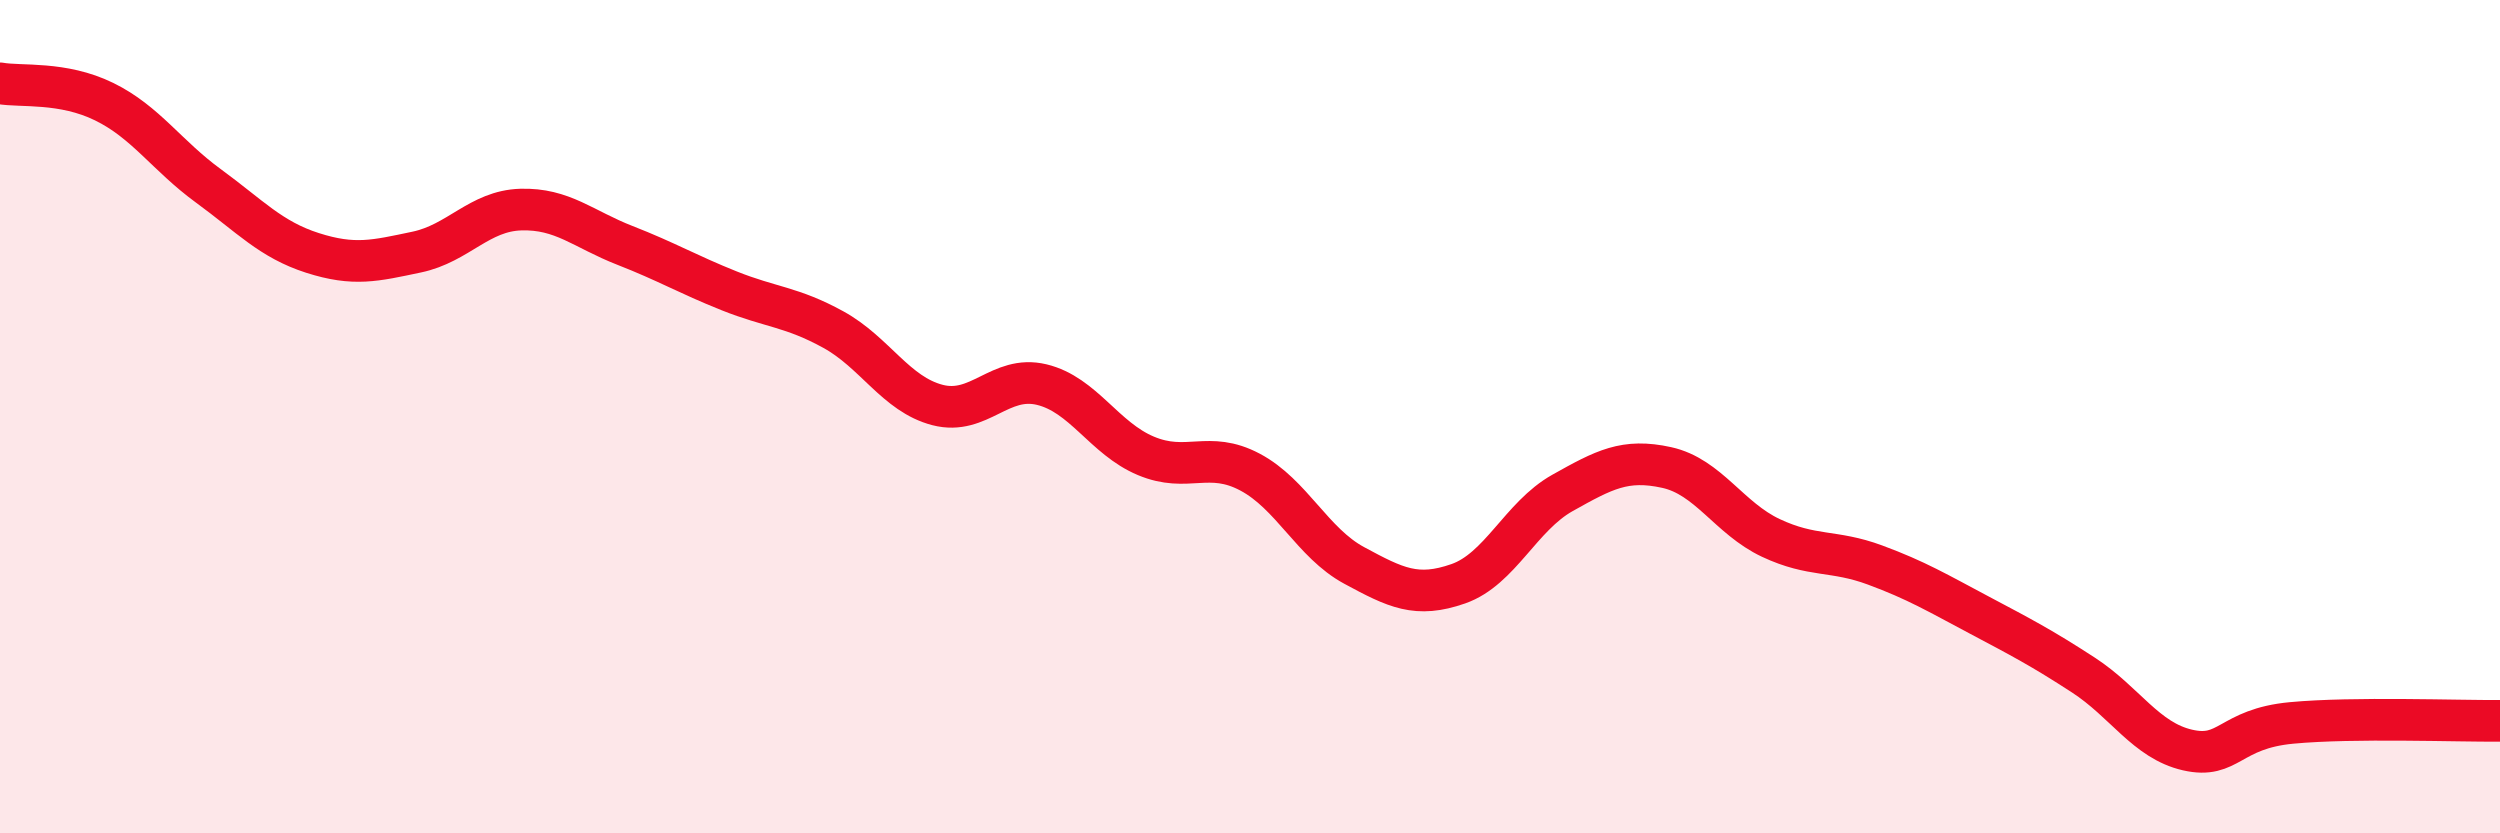 
    <svg width="60" height="20" viewBox="0 0 60 20" xmlns="http://www.w3.org/2000/svg">
      <path
        d="M 0,2 C 0.5,2.09 1.5,1.95 2.5,2.44 C 3.5,2.93 4,3.73 5,4.46 C 6,5.19 6.5,5.75 7.5,6.07 C 8.5,6.39 9,6.26 10,6.05 C 11,5.84 11.5,5.06 12.5,5.03 C 13.5,5 14,5.5 15,5.89 C 16,6.28 16.5,6.58 17.5,6.98 C 18.5,7.38 19,7.36 20,7.91 C 21,8.46 21.5,9.46 22.5,9.72 C 23.5,9.98 24,8.99 25,9.23 C 26,9.47 26.5,10.52 27.5,10.94 C 28.5,11.36 29,10.8 30,11.33 C 31,11.86 31.5,13.03 32.5,13.57 C 33.5,14.11 34,14.36 35,14.01 C 36,13.66 36.5,12.39 37.5,11.83 C 38.5,11.27 39,11 40,11.22 C 41,11.44 41.5,12.44 42.5,12.91 C 43.5,13.38 44,13.19 45,13.56 C 46,13.93 46.5,14.23 47.5,14.76 C 48.5,15.29 49,15.55 50,16.2 C 51,16.85 51.5,17.77 52.5,18 C 53.5,18.23 53.5,17.49 55,17.35 C 56.5,17.21 59,17.31 60,17.3L60 20L0 20Z"
        fill="#EB0A25"
        opacity="0.1"
        stroke-linecap="round"
        stroke-linejoin="round"
      />
      <path
        d="M 0,2 C 0.5,2.09 1.5,1.95 2.5,2.44 C 3.5,2.93 4,3.73 5,4.46 C 6,5.19 6.5,5.75 7.5,6.07 C 8.5,6.39 9,6.26 10,6.05 C 11,5.84 11.5,5.06 12.5,5.03 C 13.5,5 14,5.5 15,5.89 C 16,6.28 16.5,6.58 17.5,6.98 C 18.5,7.38 19,7.36 20,7.91 C 21,8.46 21.5,9.46 22.5,9.72 C 23.5,9.98 24,8.99 25,9.23 C 26,9.47 26.5,10.52 27.5,10.94 C 28.5,11.36 29,10.8 30,11.33 C 31,11.86 31.5,13.03 32.5,13.57 C 33.5,14.11 34,14.36 35,14.01 C 36,13.66 36.5,12.39 37.5,11.83 C 38.5,11.27 39,11 40,11.22 C 41,11.44 41.5,12.44 42.5,12.91 C 43.5,13.38 44,13.19 45,13.56 C 46,13.93 46.5,14.23 47.5,14.76 C 48.5,15.29 49,15.55 50,16.2 C 51,16.85 51.5,17.77 52.5,18 C 53.5,18.23 53.5,17.49 55,17.35 C 56.5,17.21 59,17.31 60,17.3"
        stroke="#EB0A25"
        stroke-width="1"
        fill="none"
        stroke-linecap="round"
        stroke-linejoin="round"
      />
    </svg>
  